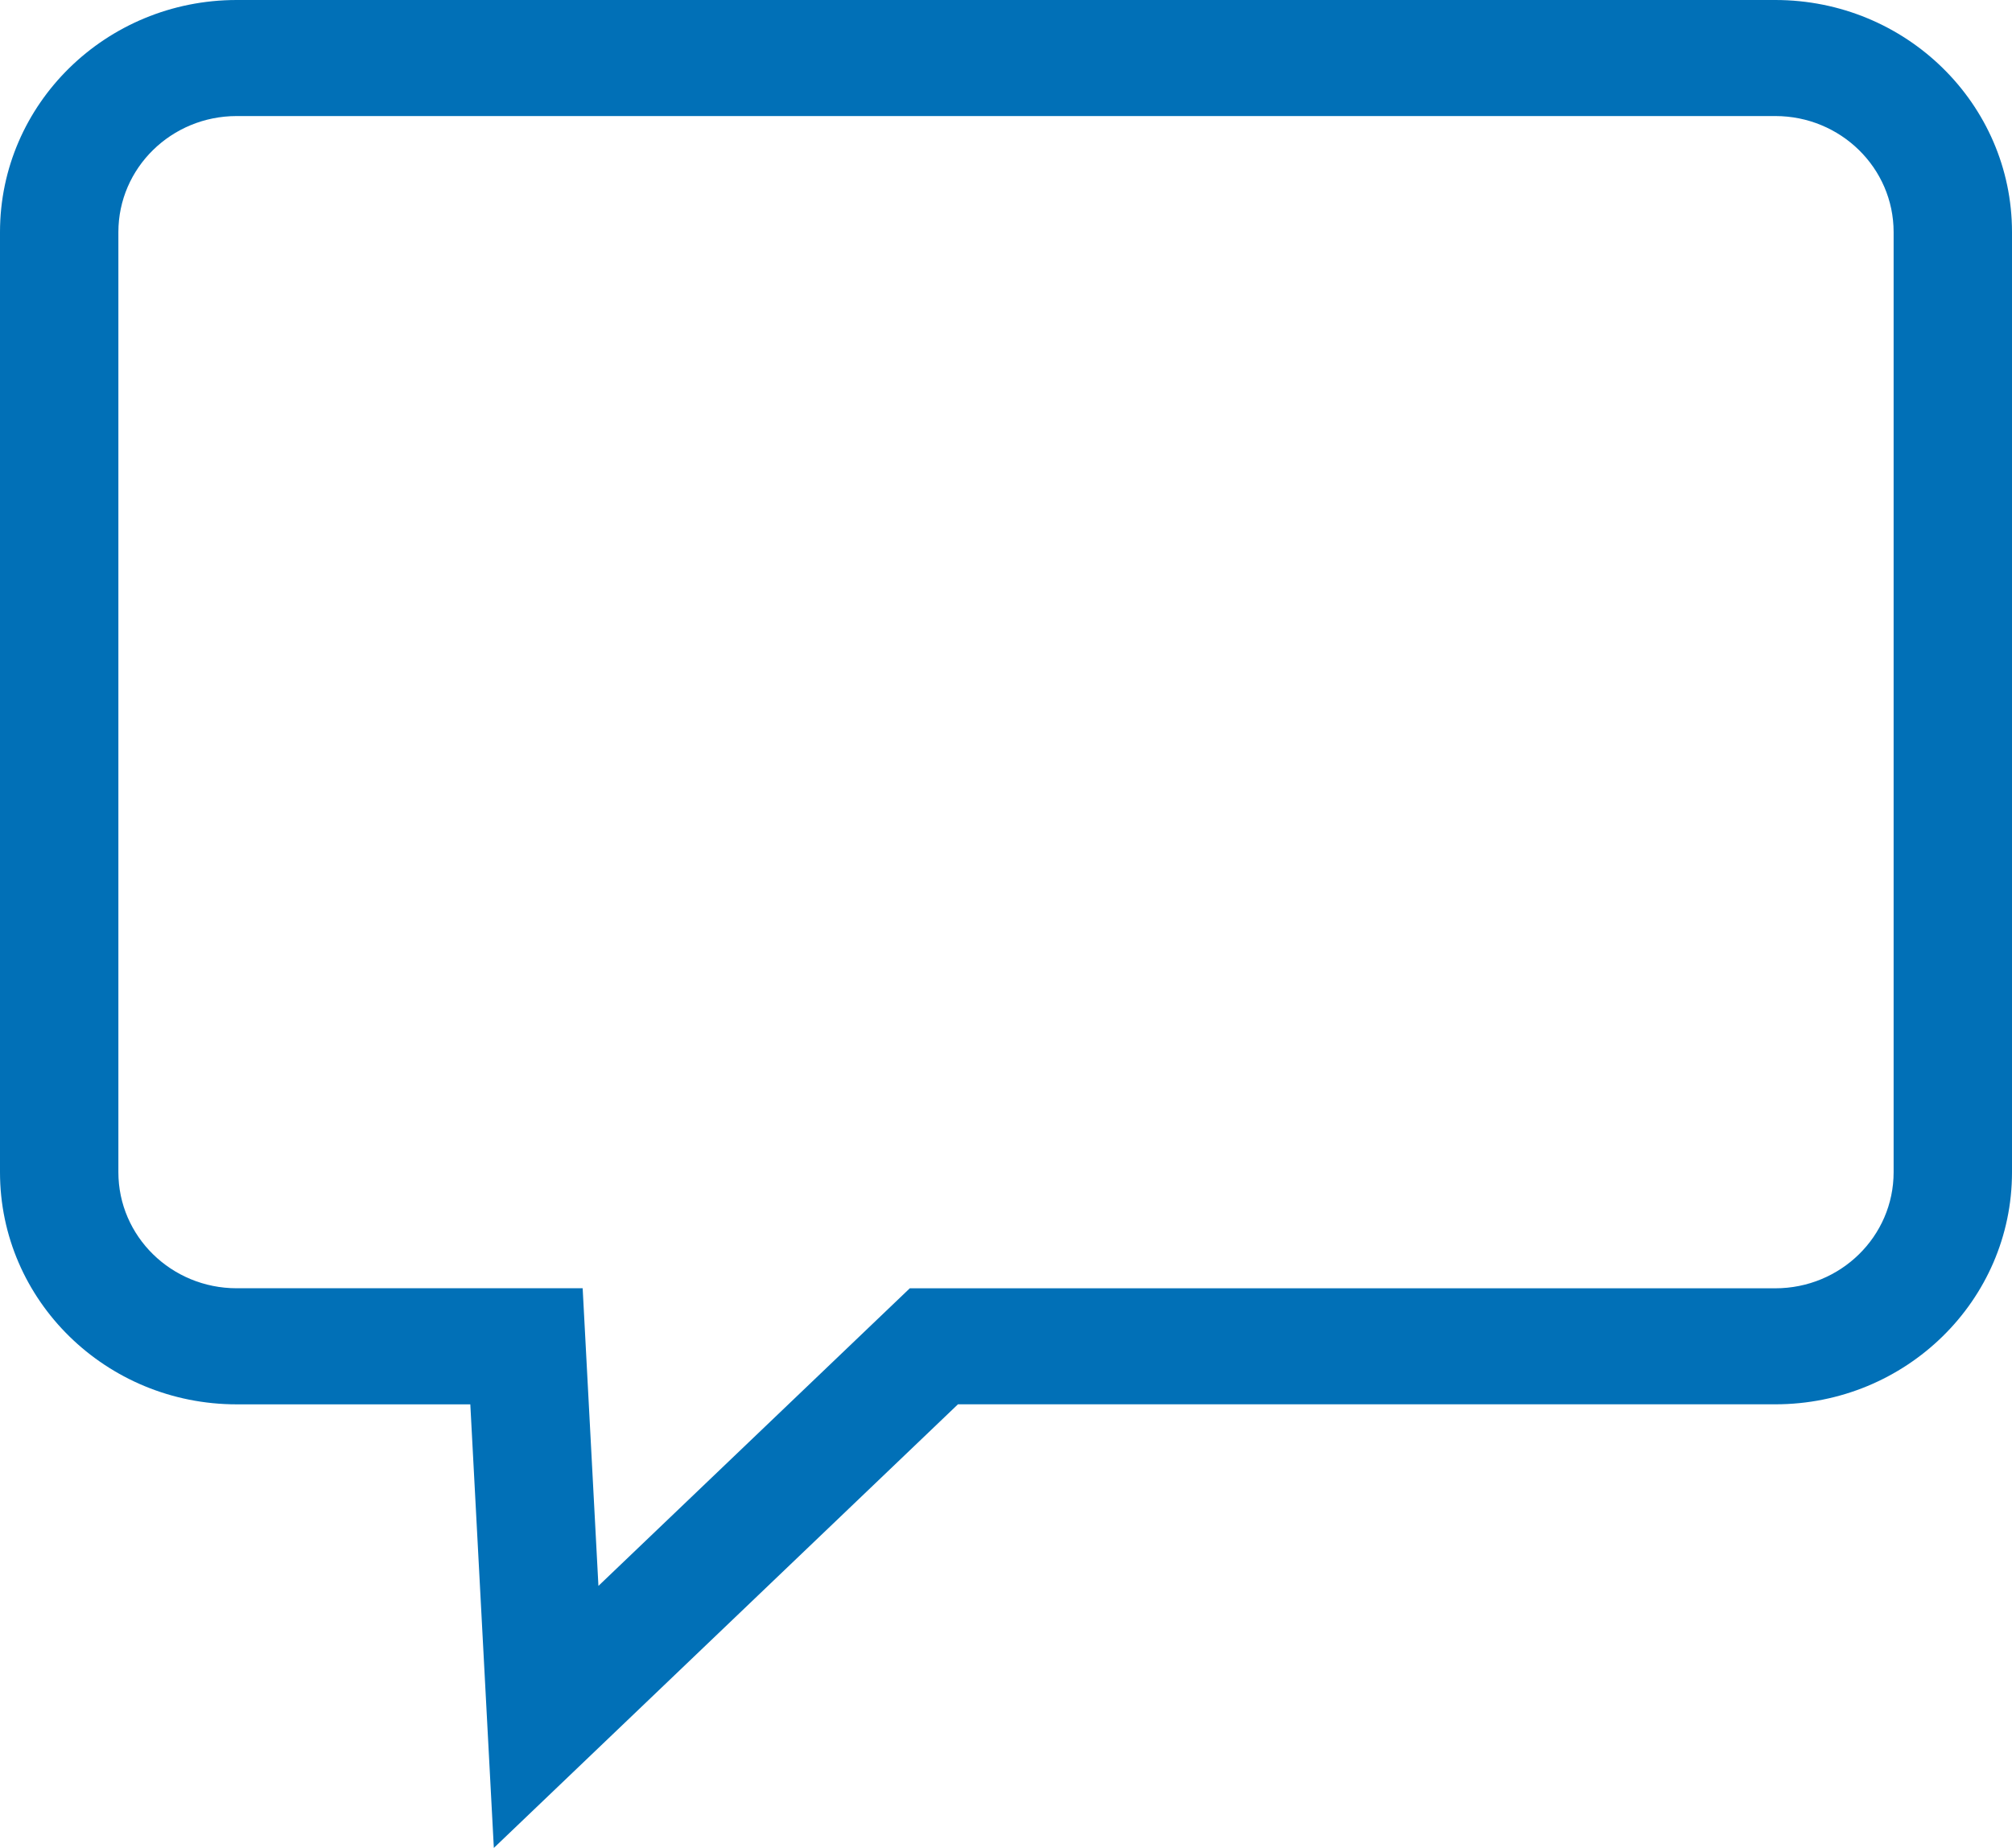 <?xml version="1.0" encoding="UTF-8" standalone="no"?>
<svg
   width="49"
   height="45"
   viewBox="0 0 49 45"
   fill="none"
   version="1.1"
   id="svg733"
   xmlns="http://www.w3.org/2000/svg"
   xmlns:svg="http://www.w3.org/2000/svg">
  <defs
     id="defs737" />
  <path
     fill-rule="evenodd"
     clip-rule="evenodd"
     d="M 14.19,31.371 H 5.765 c -1.592,0 -2.882,-1.265 -2.882,-2.826 V 5.652 c 0,-1.561 1.29,-2.826 2.882,-2.826 H 43.235 c 1.592,0 2.882,1.265 2.882,2.826 v 22.894 c 0,1.561 -1.29,2.826 -2.882,2.826 H 22.157 l -7.583,7.247 z m 9.14,2.826 H 43.235 C 46.419,34.197 49,31.667 49,28.546 V 5.652 C 49,2.53 46.419,0 43.235,0 H 5.765 C 2.581,0 0,2.53 0,5.652 v 22.894 c 0,3.121 2.581,5.652 5.765,5.652 H 11.454 L 12.027,45 Z"
     fill="#0170b7"
     id="path729" />
</svg>
